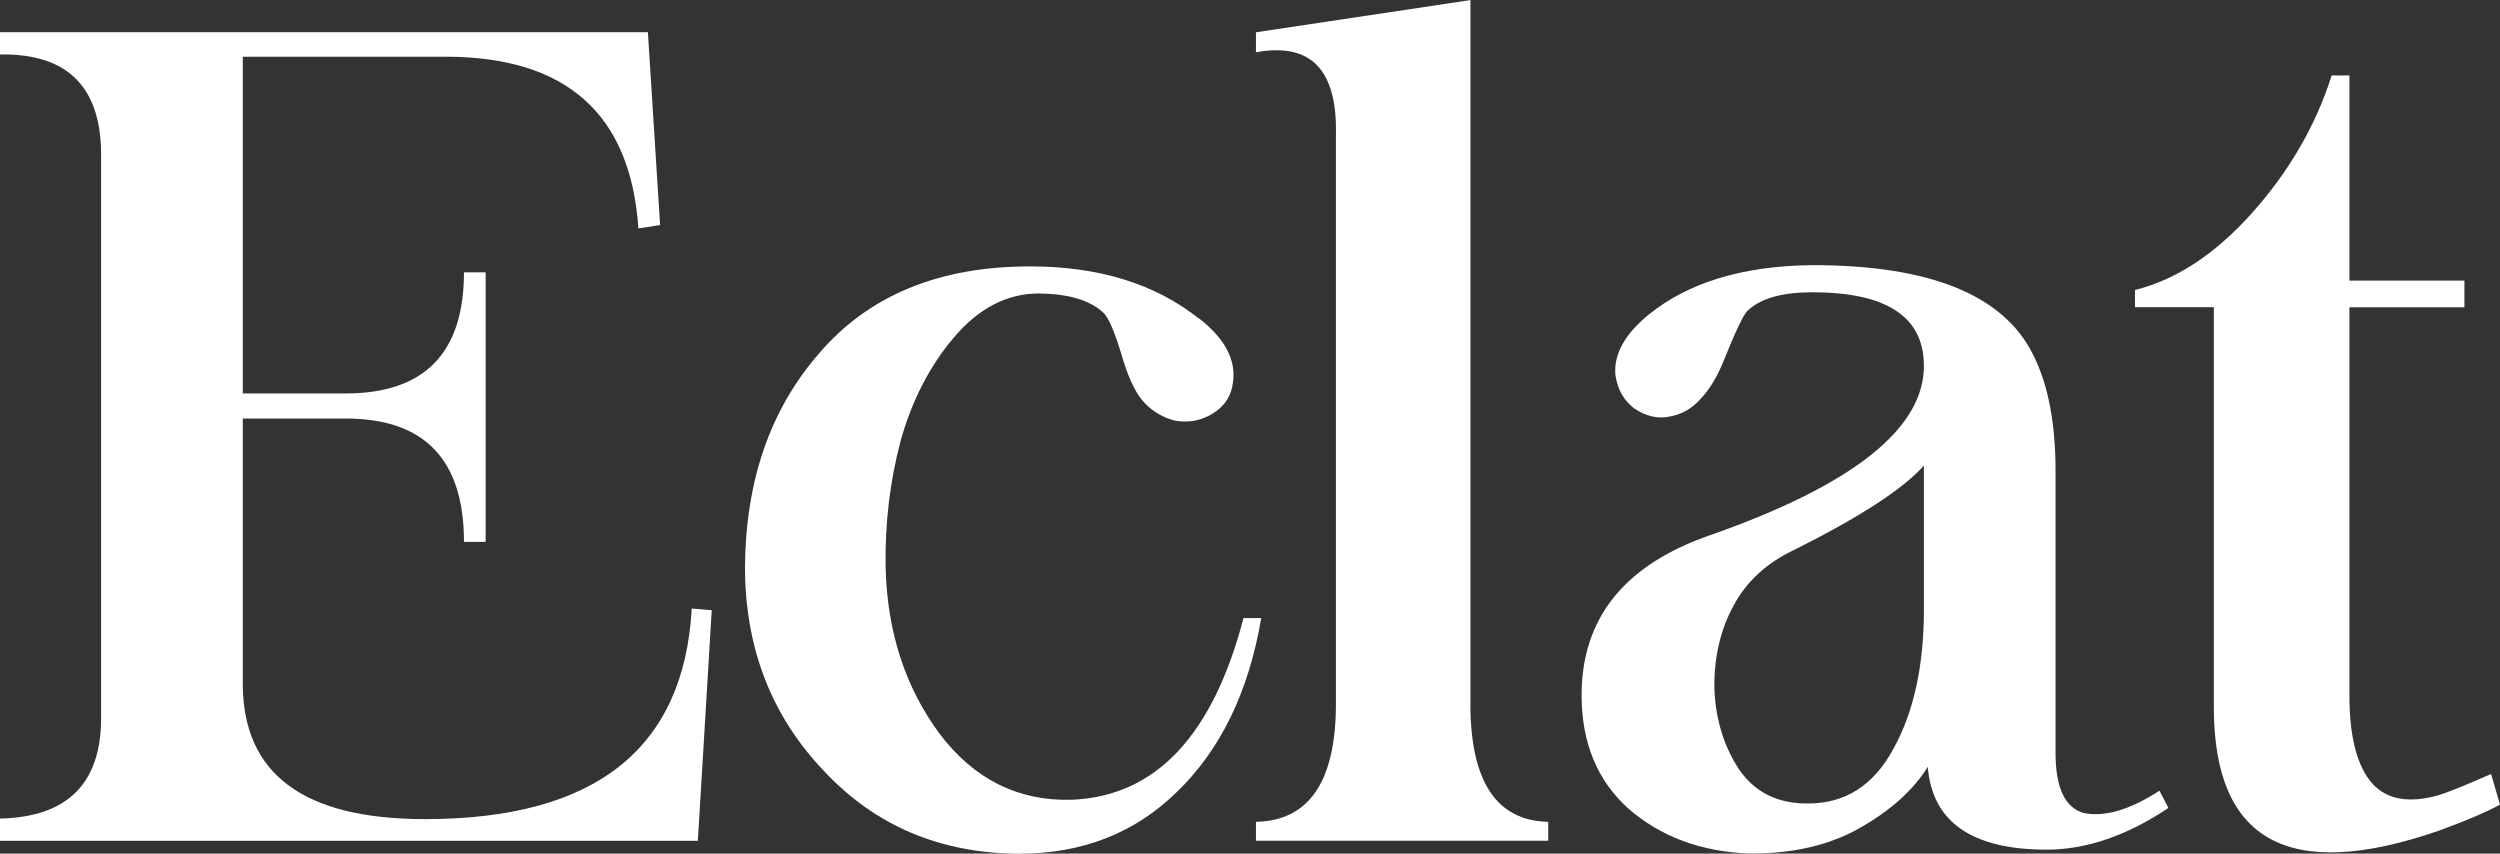 <?xml version="1.0" encoding="UTF-8"?>
<svg id="Layer_2" data-name="Layer 2" xmlns="http://www.w3.org/2000/svg" viewBox="0 0 311.28 106.28">
  <rect x="0" y="0" width="311.28" height="106.28" fill="#333333" stroke="none"/>
  <defs>
    <style>
      .cls-1 {
        fill: #fff;
      }
    </style>
  </defs>
  <g id="Layer_1-2" data-name="Layer 1">
    <g>
      <path class="cls-1" d="m80.67,4.01l1.52,24.01-2.7.42c-.97-14.25-8.97-21.38-24.01-21.38h-25.25v41.93h12.8c9.82,0,14.74-5.03,14.74-15.08h2.7v33.56h-2.7c0-10.24-4.91-15.36-14.74-15.36h-12.8v33c0,11.26,7.56,16.88,22.69,16.88,21.17,0,32.24-8.74,33.21-26.22l2.49.21-1.73,28.71H0v-2.77c8.39-.18,12.59-4.36,12.59-12.52V19.44c.05-8.58-4.15-12.8-12.59-12.66v-2.77h80.67Z"/>
      <path class="cls-1" d="m149.31,39.65c3.18,2.49,4.59,5.12,4.22,7.89-.19,1.75-1.06,3.09-2.63,4.01-1.38.83-2.91,1.11-4.57.83-1.48-.37-2.72-1.08-3.74-2.14-1.02-1.01-1.91-2.77-2.7-5.26-1.02-3.5-1.87-5.54-2.56-6.09-1.66-1.52-4.31-2.31-7.96-2.35-3.97,0-7.5,1.82-10.59,5.47-3,3.51-5.21,7.8-6.64,12.87-1.34,5.07-1.96,10.31-1.87,15.71.18,8.03,2.42,14.95,6.71,20.76,4.29,5.67,9.78,8.42,16.47,8.23,10.42-.42,17.55-7.96,21.38-22.62h2.21c-1.57,9.23-5.1,16.47-10.59,21.73-5.21,5.07-11.74,7.61-19.58,7.61-9.78-.05-17.85-3.46-24.22-10.24-6.55-6.83-9.85-15.27-9.89-25.32.05-10.79,3.11-19.7,9.2-26.71,6.18-7.24,14.94-10.86,26.29-10.86,8.58,0,15.59,2.17,21.03,6.5Z"/>
      <path class="cls-1" d="m183.08,87.59c0,9.69,3.23,14.6,9.69,14.74v2.35h-36.39v-2.35c6.64-.14,9.96-5.05,9.96-14.74V16.61c.14-7.98-3.18-11.35-9.96-10.1v-2.49l26.71-4.01v87.59Z"/>
      <path class="cls-1" d="m253.1,44.07c1.94,3.78,2.88,8.76,2.84,14.95v34.73c0,4.29,1.15,6.78,3.46,7.47,2.63.55,5.79-.37,9.48-2.77l1.11,2.15c-5.17,3.46-10.22,5.19-15.15,5.19-9.32,0-14.25-3.44-14.81-10.31-1.8,2.91-4.66,5.47-8.58,7.68-3.78,2.12-8.35,3.16-13.7,3.11-5.95-.23-10.93-2.08-14.94-5.54-3.92-3.5-5.88-8.23-5.88-14.18,0-9.59,5.35-16.24,16.05-19.93,17.85-6.27,26.71-13.35,26.57-21.24-.09-6-4.73-8.99-13.91-8.99-3.74,0-6.41.76-8.03,2.28-.51.46-1.52,2.58-3.04,6.37-.79,1.94-1.73,3.48-2.84,4.64-1.02,1.15-2.24,1.87-3.67,2.15-1.52.37-3.04.05-4.57-.97-1.29-.97-2.08-2.35-2.35-4.15-.23-2.58,1.15-5.1,4.15-7.54,4.94-4.01,11.72-6.06,20.34-6.16,14.62,0,23.78,3.69,27.47,11.07Zm-29.75,24.42c-3.41,1.62-5.93,3.94-7.54,6.99-1.62,3-2.4,6.41-2.35,10.24.14,3.78,1.15,7.13,3.04,10.03,1.98,2.91,4.87,4.34,8.65,4.29,4.61,0,8.14-2.26,10.59-6.78,2.54-4.57,3.81-10.35,3.81-17.37v-17.92c-2.58,2.91-7.98,6.41-16.19,10.52Z"/>
      <path class="cls-1" d="m292.53,9.41v25.53h14.32v3.32h-14.32v48.29c0,5.17.94,8.83,2.84,11,1.84,2.03,4.61,2.51,8.3,1.45,1.2-.37,3.37-1.25,6.5-2.63l1.11,3.81c-1.66.92-4.2,2.01-7.61,3.25-18.68,6.46-28.02,1.34-28.02-15.36v-49.82h-9.82v-2.14c5.17-1.29,10.03-4.5,14.6-9.62,4.61-5.17,7.91-10.86,9.89-17.09h2.21Z"/>
    </g>
  </g>
</svg>